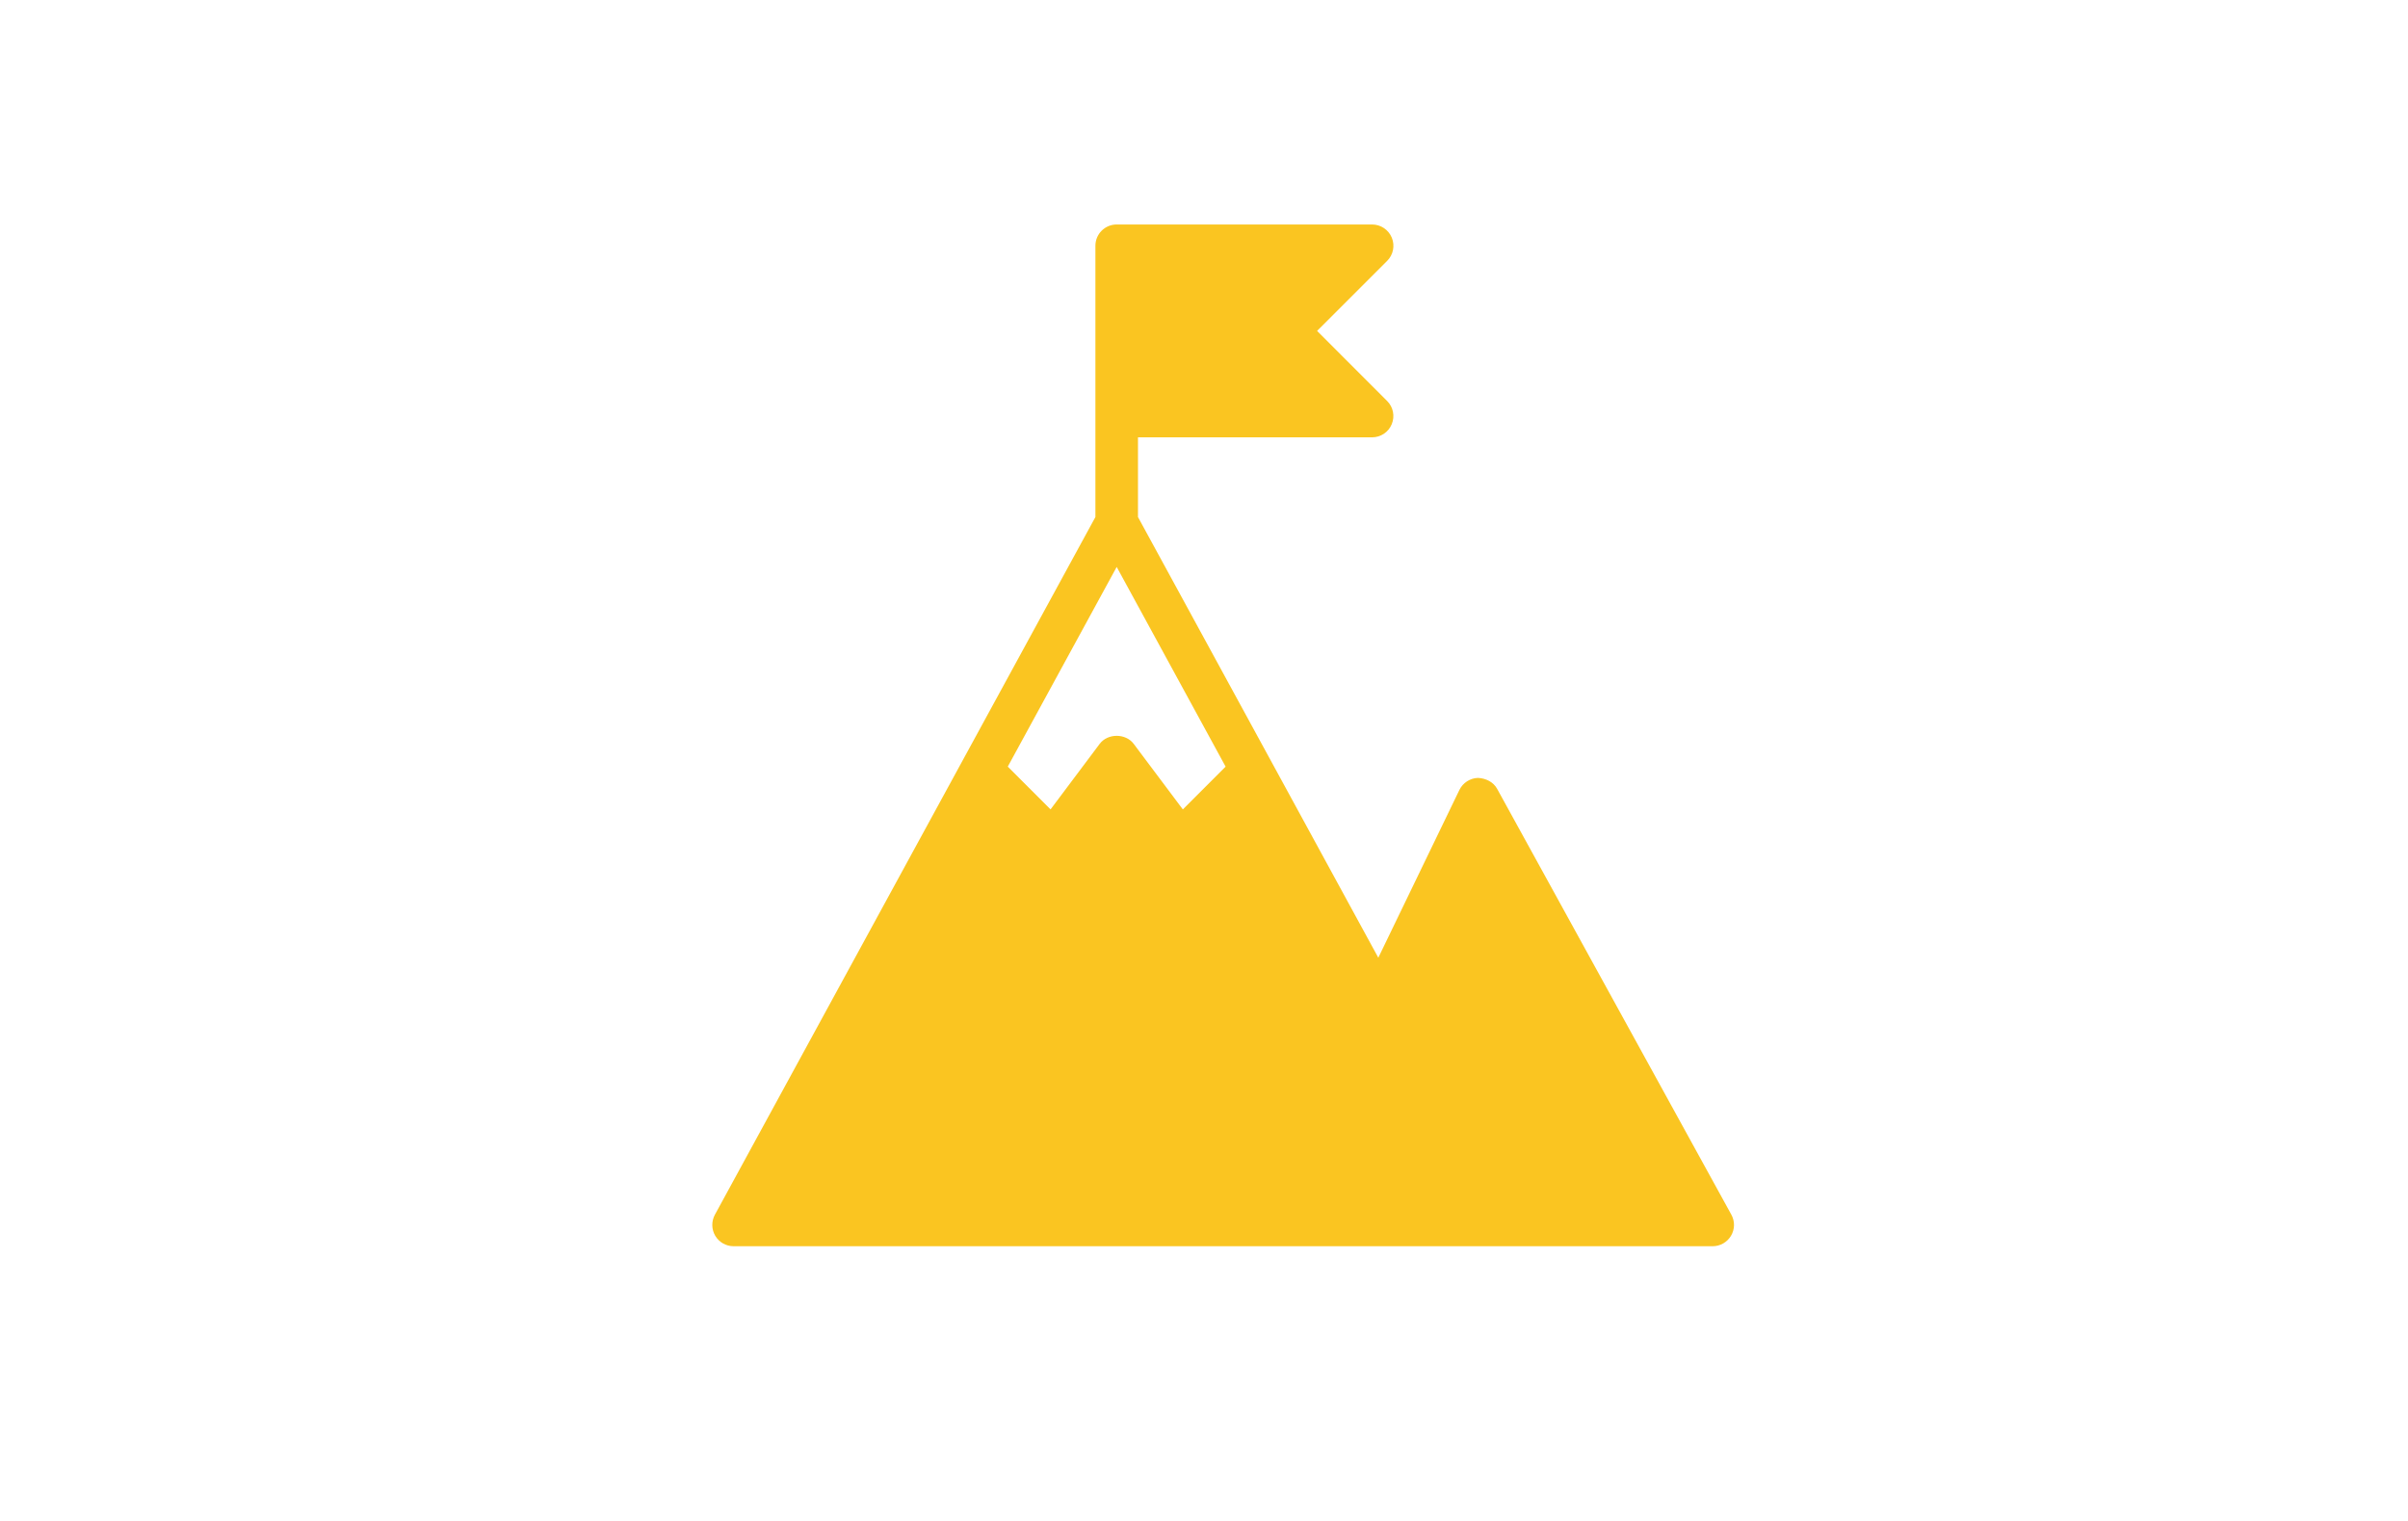 <?xml version="1.0" encoding="utf-8"?>
<!-- Generator: Adobe Illustrator 16.0.0, SVG Export Plug-In . SVG Version: 6.00 Build 0)  -->
<!DOCTYPE svg PUBLIC "-//W3C//DTD SVG 1.0//EN" "http://www.w3.org/TR/2001/REC-SVG-20010904/DTD/svg10.dtd">
<svg version="1.0" id="Layer_1" xmlns="http://www.w3.org/2000/svg" xmlns:xlink="http://www.w3.org/1999/xlink" x="0px" y="0px"
	 width="110.988px" height="70.11px" viewBox="0 0 110.988 70.11" enable-background="new 0 0 110.988 70.11" xml:space="preserve">
<path fill="#FAC521" d="M79.801,55.983L69.008,36.361c-0.176-0.321-0.516-0.49-0.885-0.509c-0.367,0.011-0.696,0.225-0.857,0.554
	l-3.738,7.733L52.451,23.829v-3.673h10.792c0.396,0,0.755-0.239,0.904-0.606c0.153-0.367,0.069-0.789-0.212-1.069l-3.229-3.23
	l3.231-3.229c0.281-0.281,0.365-0.703,0.212-1.07c-0.151-0.366-0.51-0.606-0.906-0.606H51.47c-0.542,0-0.981,0.439-0.981,0.981
	v12.502L32.95,55.984c-0.165,0.305-0.159,0.673,0.017,0.972c0.177,0.298,0.499,0.48,0.844,0.48h35.318h9.81
	c0.348,0,0.668-0.183,0.846-0.482C79.963,56.655,79.968,56.287,79.801,55.983 M51.47,26.129l5.02,9.204l-1.971,1.971l-2.264-3.02
	c-0.371-0.495-1.201-0.495-1.57,0l-2.264,3.02l-1.971-1.972L51.47,26.129z"/>
</svg>

